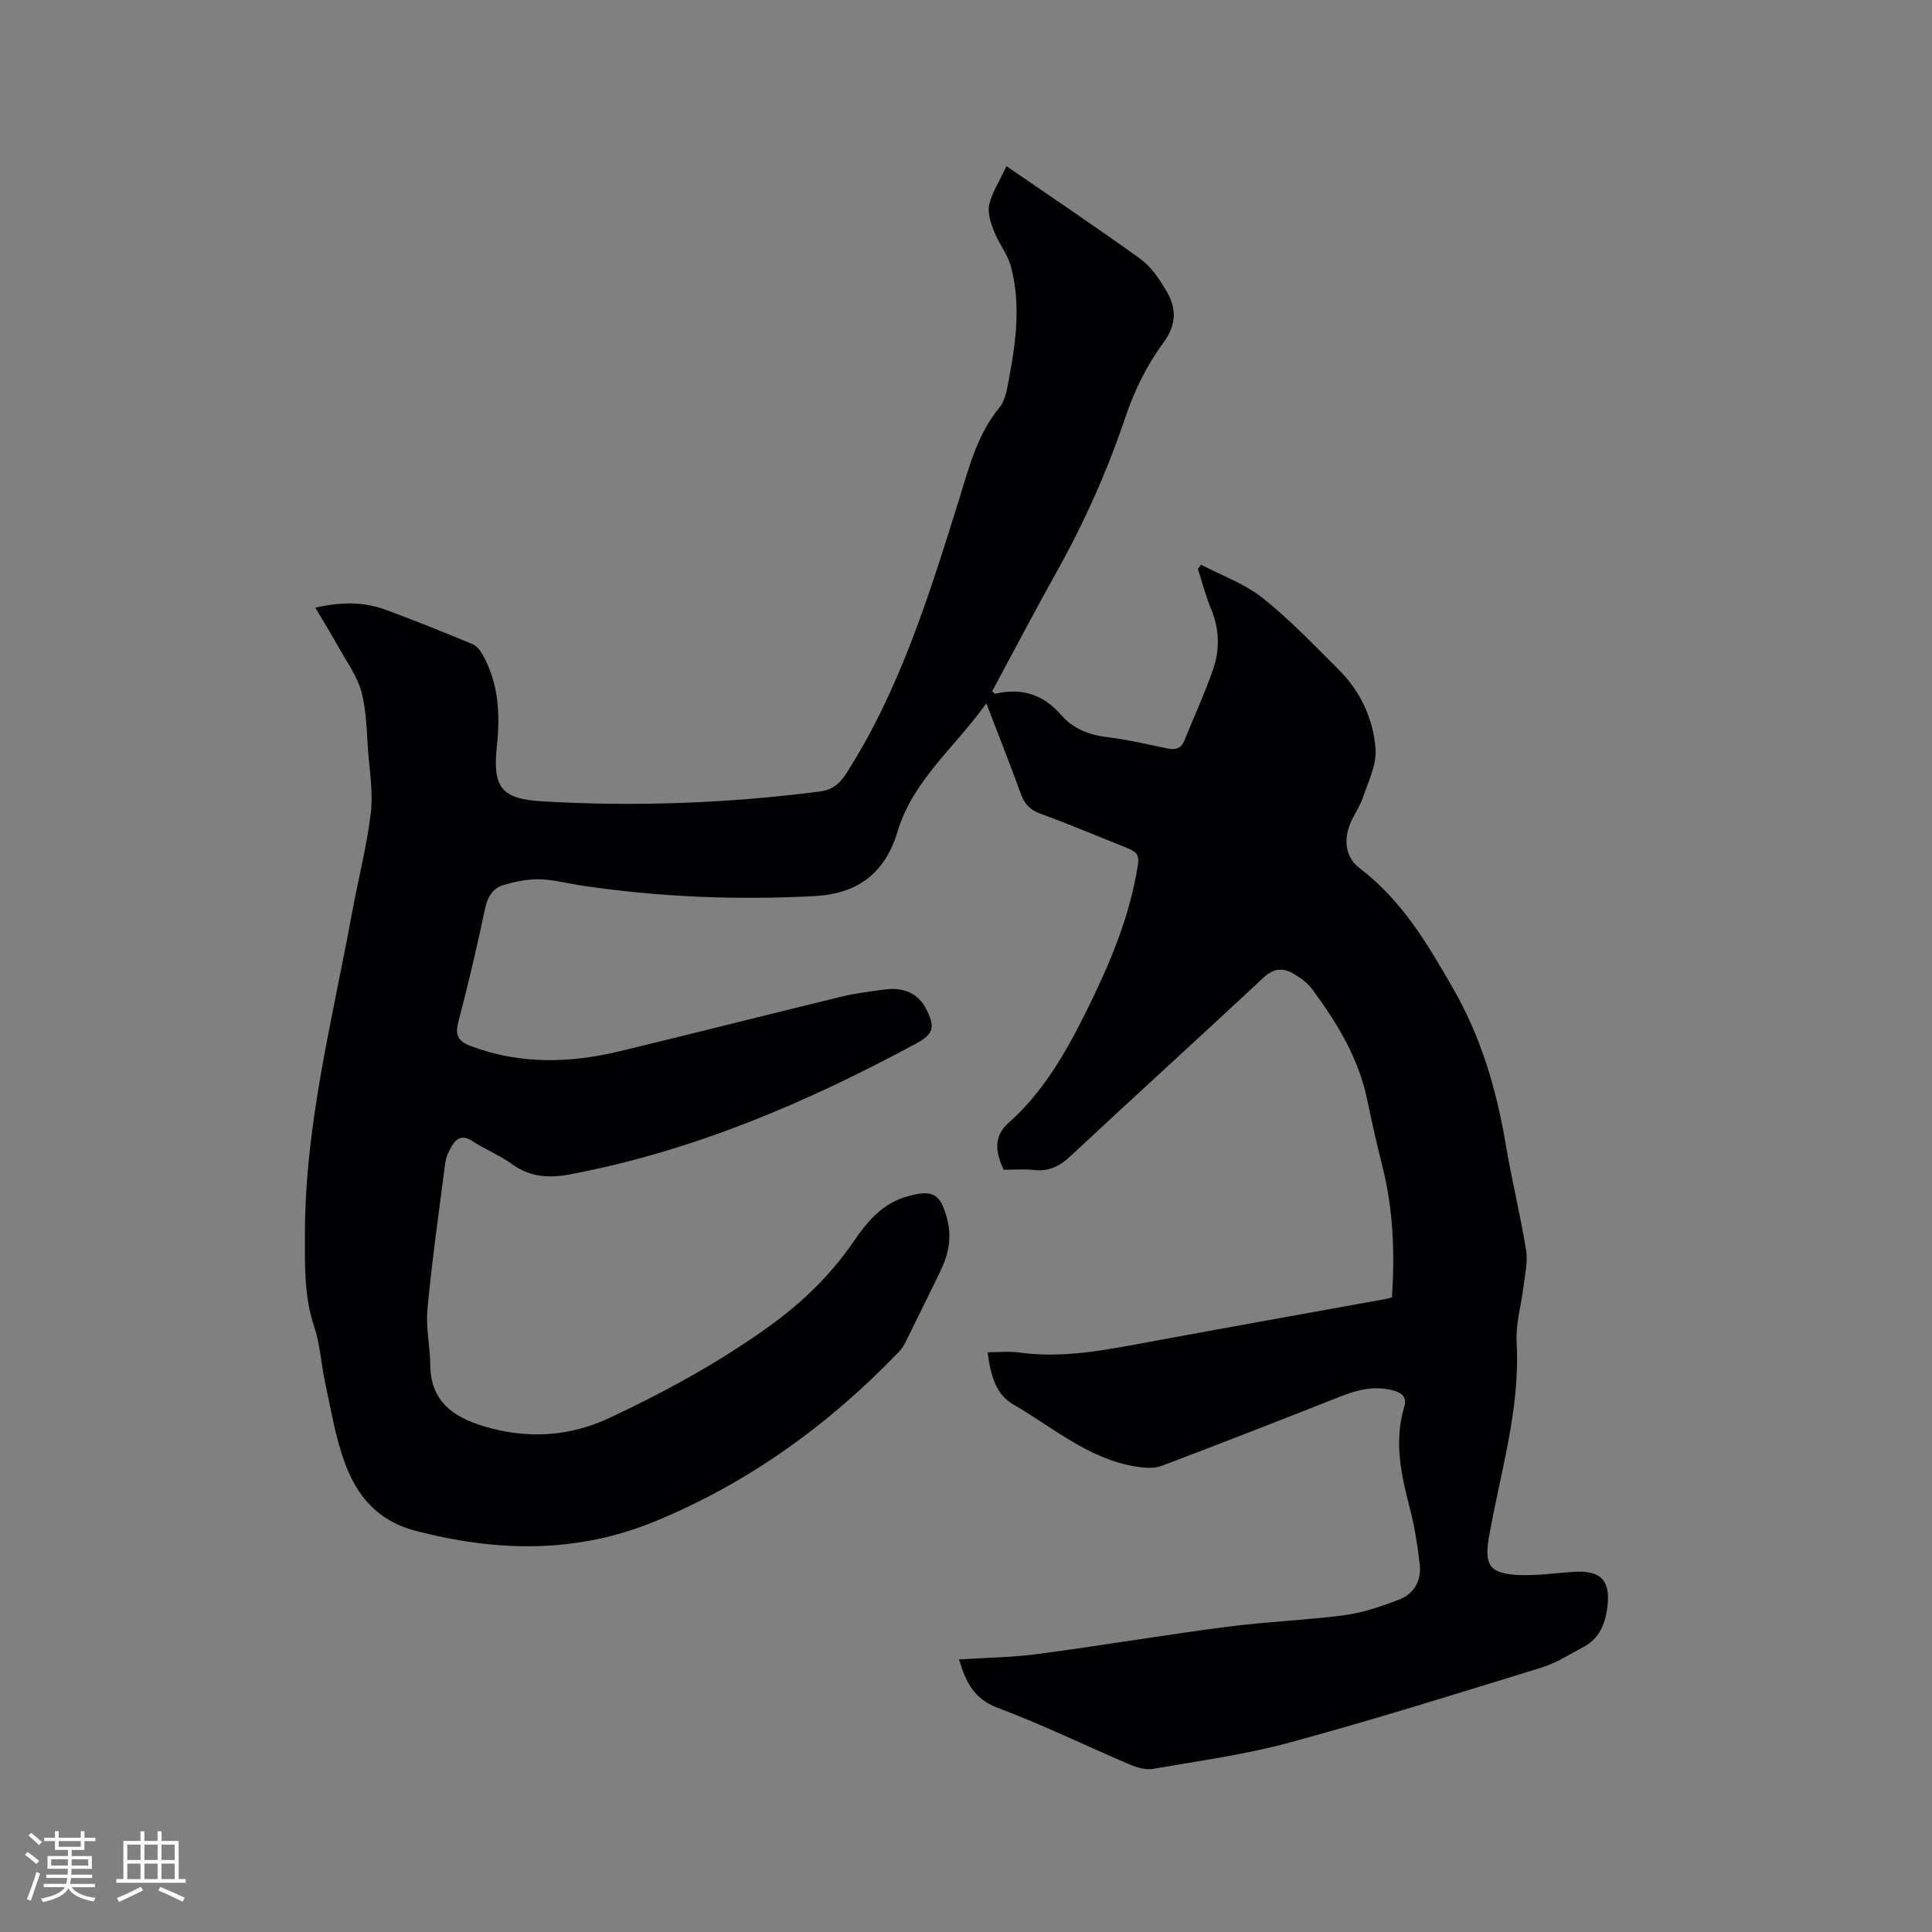<svg enable-background="new 0 0 400 400" viewBox="0 0 400 400" xmlns="http://www.w3.org/2000/svg"><rect x="0" y="0" width="400" height="400" fill="#808080" stroke="none"/><path d="m198.56 343.56c5.58-.36 10.97-.41 16.28-1.11 13.11-1.74 26.16-3.94 39.27-5.65 8.06-1.05 16.22-1.34 24.28-2.4 3.81-.51 7.57-1.81 11.19-3.18 3.18-1.21 4.76-3.97 4.36-7.37-.45-3.88-1.06-7.77-2.04-11.54-1.8-6.93-3.32-13.82-1.19-20.95.57-1.91-.18-2.88-2.08-3.43-3.91-1.13-7.5-.22-11.13 1.21-12.3 4.85-24.62 9.68-36.99 14.35-1.53.58-3.47.44-5.15.18-9.89-1.53-17.3-8.11-25.56-12.89-3.3-1.91-4.62-5.28-5.33-10.8 2.19 0 4.4-.25 6.53.04 9.11 1.27 17.92-.52 26.79-2.16 16.35-3.03 32.71-5.94 49.07-8.91.4-.07.79-.2 1.32-.34.63-9.19.28-18.22-1.97-27.14-1.14-4.52-2.17-9.06-3.11-13.62-1.78-8.72-6.26-16.09-11.46-23.09-.91-1.23-2.28-2.22-3.6-3.03-2.26-1.39-4.23-1.41-6.48.7-13.24 12.39-26.69 24.56-39.93 36.94-2.27 2.12-4.49 3.21-7.58 2.86-2.09-.23-4.22-.04-6.24-.04-1.97-4.15-1.85-7.19.99-9.7 7.31-6.49 11.98-14.78 16.22-23.34 4.42-8.93 8.36-18.07 10.2-27.96.85-4.54.87-4.54-3.38-6.24-5.5-2.2-10.97-4.49-16.54-6.53-2.11-.77-3.21-2.04-3.95-4.08-2.2-6.05-4.57-12.03-7.14-18.73-6.47 9.11-15.19 15.91-18.37 26.53-2.59 8.65-8.26 12.9-17.13 13.38-16.14.87-32.2.21-48.19-2.16-2.93-.44-5.85-1.24-8.79-1.31-2.46-.06-5.01.47-7.4 1.16-2.26.65-3.38 2.42-3.9 4.88-1.67 7.87-3.48 15.72-5.54 23.49-.78 2.94.13 4.09 2.75 5.06 10.13 3.76 20.38 3.49 30.66 1.01 15.33-3.7 30.62-7.59 45.94-11.31 2.98-.72 6.05-1.09 9.09-1.49 3.81-.51 6.82.95 8.34 3.89 2 3.87 1.71 5.32-2.06 7.35-22.65 12.22-46.13 22.24-71.59 27.05-4.3.81-8.27.6-12.02-2.12-2.56-1.85-5.58-3.06-8.23-4.79-1.93-1.27-3.19-.66-4.19.98-.64 1.06-1.23 2.28-1.38 3.49-1.32 10.08-2.74 20.15-3.7 30.27-.37 3.85.55 7.81.59 11.72.07 7.48 4.82 10.72 11.1 12.61 8.88 2.67 17.6 2.2 26.03-1.75 11.52-5.4 22.64-11.48 33.02-18.94 6.9-4.96 12.82-10.72 17.59-17.71 2.79-4.09 5.91-7.75 10.96-9.18 5.38-1.52 6.92-.63 8.33 4.75 1.03 3.95.16 7.53-1.58 11.05-2.3 4.65-4.55 9.32-6.86 13.96-.42.84-.89 1.7-1.54 2.37-14.49 15.09-31.1 27.13-50.52 35.13-16.26 6.69-32.68 6.34-49.51 1.98-8.02-2.08-12.24-7.29-14.77-14.23-1.9-5.22-2.79-10.82-3.99-16.28-.86-3.91-1.04-8.02-2.3-11.79-2.11-6.3-1.92-12.62-1.92-19.11 0-22.57 5.66-44.27 9.69-66.22 1.28-6.98 3.08-13.88 3.94-20.91.52-4.23-.22-8.64-.55-12.95-.31-4.12-.32-8.36-1.4-12.29-.91-3.33-3.12-6.31-4.84-9.4-1.4-2.52-2.91-4.97-4.69-7.97 5.57-1.27 10.15-1.18 14.57.44 6.06 2.22 12.04 4.65 18.01 7.12.85.35 1.58 1.31 2.05 2.16 3.32 5.9 3.67 12.28 2.97 18.83-.92 8.62.79 11.05 9.41 11.55 19.19 1.13 38.34.41 57.41-2.03 2.47-.31 4.07-1.49 5.47-3.68 11.18-17.43 17.19-36.97 23.3-56.48 2.12-6.75 3.76-13.63 8.44-19.33 1.36-1.65 1.66-4.31 2.09-6.57 1.43-7.53 2.3-15.15.29-22.68-.68-2.54-2.52-4.76-3.49-7.25-.68-1.74-1.37-3.83-.99-5.52.56-2.49 2.08-4.77 3.57-7.97 9.58 6.6 18.8 12.76 27.78 19.25 2.15 1.55 3.78 4.02 5.19 6.35 2.21 3.66 2.42 7.01-.53 11.02-3.33 4.52-5.95 9.82-7.75 15.16-3.76 11.2-8.52 21.87-14.27 32.16-4.59 8.21-8.95 16.55-13.39 24.79.35.28.53.53.65.5 5.44-1.25 9.91.08 13.65 4.41 2.41 2.79 5.71 4.12 9.48 4.57 4.2.5 8.34 1.49 12.49 2.35 1.68.35 2.86.04 3.55-1.68 1.97-4.9 4.21-9.71 5.93-14.7 1.41-4.08 1.32-8.29-.39-12.43-1.12-2.7-1.86-5.56-2.76-8.35.22-.3.43-.59.65-.89 4.28 2.25 9.02 3.93 12.74 6.88 5.62 4.46 10.62 9.74 15.73 14.82 4.52 4.49 7.17 10.19 7.66 16.37.26 3.31-1.5 6.85-2.63 10.18-.78 2.27-2.41 4.27-3.03 6.57-.81 2.98-.3 5.99 2.38 8.03 8.65 6.56 13.96 15.52 19.29 24.8 5.89 10.25 9.04 21.07 10.97 32.51 1.23 7.31 3.02 14.52 4.2 21.83.39 2.39-.26 4.98-.55 7.46-.46 3.86-1.63 7.75-1.42 11.57.78 13.8-3.36 26.83-5.7 40.15-1.05 5.97.04 7.77 6.3 8.01 3.68.14 7.39-.39 11.08-.65 5.78-.41 7.85 1.76 7.09 7.45-.45 3.4-1.7 6.37-4.88 8.07-2.88 1.54-5.71 3.36-8.79 4.31-17.29 5.33-34.56 10.74-52.01 15.48-9.25 2.52-18.84 3.82-28.31 5.47-1.53.27-3.37-.26-4.86-.89-9.16-3.9-18.12-8.29-27.43-11.77-4.93-1.88-6.54-5.39-7.93-10z" fill="#010103"/><g fill="#fcfbfa"><path d="m5.17 384 .55-.58c.85.61 1.65 1.24 2.4 1.87l-.59.64c-.83-.73-1.62-1.38-2.36-1.93m1.22 9.53-.82-.34c.71-1.76 1.37-3.64 1.98-5.63.24.13.5.25.76.36-.6 1.67-1.24 3.54-1.92 5.61m-.5-13.5.57-.54c.56.44 1.31 1.06 2.26 1.87l-.64.64c-.68-.66-1.41-1.32-2.19-1.97m3.25.46h2.24v-1.36h.77v1.36h4.57v-1.36h.76v1.36h2.28v.69h-2.28v1.84h-2.64v1.26h4.18v2.64h-4.21c0 .45-.02.86-.05 1.21h4.32v.69h-4.38c-.04.34-.1.75-.19 1.22h5.15v.69h-4.82c.87 1.19 2.51 1.92 4.93 2.19-.17.31-.3.57-.37.76-2.77-.49-4.52-1.41-5.26-2.76-.56 1.26-2.3 2.23-5.24 2.9-.12-.24-.26-.48-.43-.72 2.73-.55 4.38-1.34 4.96-2.38h-4.38v-.69h4.65c.1-.38.17-.79.21-1.22h-4.32v-.69h4.4c.03-.34.05-.75.05-1.21h-4.2v-2.64h4.23v-1.26h-2.69v-1.84h-2.24zm1.46 4.46v1.29h3.45c.01-.4.02-.57.01-.53v-.32-.45h-3.46zm1.55-2.59h4.57v-1.19h-4.57zm6.11 2.59h-3.42v.77c-.01.19-.01.37-.02.53h3.44z"/><path d="m32.63 379.16h.82v1.98h3.54v7.89h1.46v.78h-14.37v-.78h1.46v-7.89h3.54v-1.98h.82v1.98h2.73zm-3.49 11.48.5.73c-1.61.82-3.28 1.63-5 2.41-.13-.27-.28-.55-.44-.82 1.75-.72 3.4-1.49 4.94-2.32m-2.78-5.55h2.73v-3.18h-2.73zm0 3.95h2.73v-3.2h-2.73zm3.54-3.95h2.73v-3.18h-2.73zm0 3.95h2.73v-3.2h-2.73zm7.89 4.68c-1.84-.92-3.51-1.7-5.02-2.32l.45-.73c1.89.8 3.57 1.55 5.04 2.23zm-1.62-11.81h-2.73v3.18h2.73zm-2.73 7.13h2.73v-3.2h-2.73z"/></g></svg>